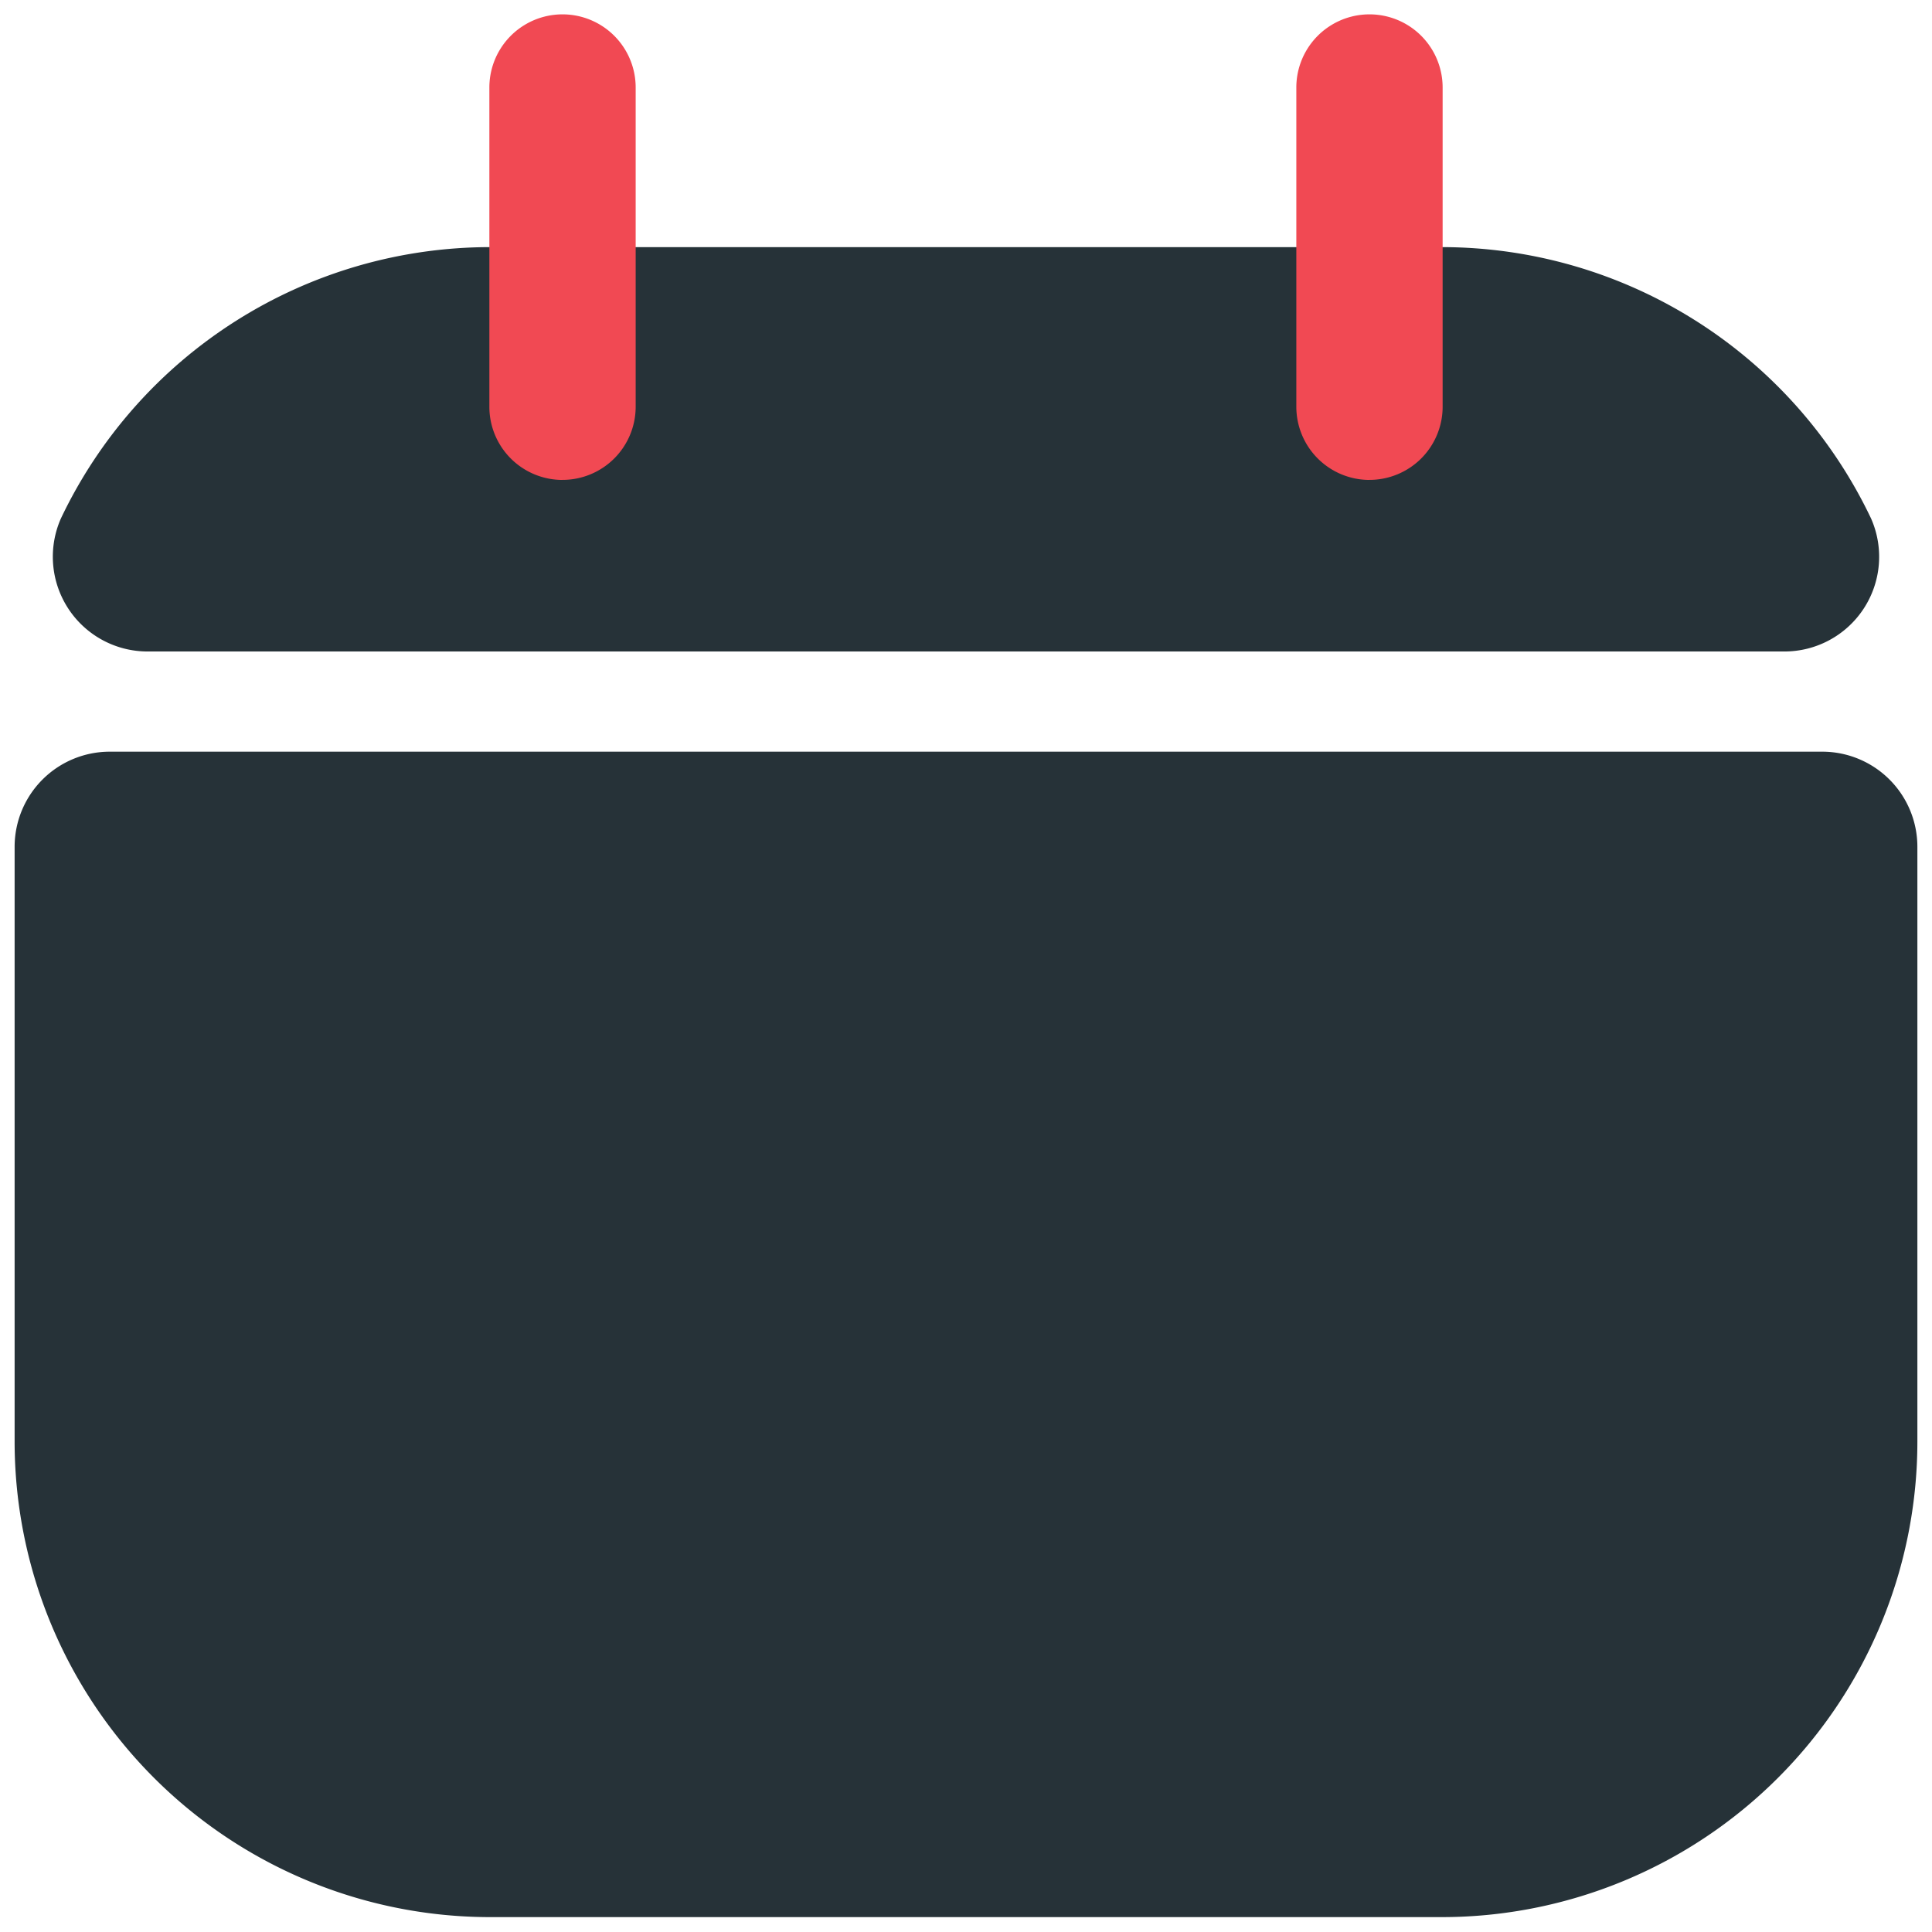 <?xml version="1.0" encoding="UTF-8"?> <svg xmlns="http://www.w3.org/2000/svg" width="44" height="44" fill="none"><path d="M40.618 14.837H3.382a2.158 2.158 0 0 1-1.996-3.027 10.828 10.828 0 0 1 9.78-6.182h21.667a10.828 10.828 0 0 1 9.78 6.182 2.157 2.157 0 0 1-1.995 3.027ZM43.667 19.286v13.541a10.834 10.834 0 0 1-10.834 10.834H11.167A10.833 10.833 0 0 1 .333 32.827V19.287A2.167 2.167 0 0 1 2.5 17.119h39a2.167 2.167 0 0 1 2.167 2.167Z" fill="#263238"></path><path d="M31.189 10.93a1.667 1.667 0 0 1-1.666-1.667v-7.27a1.666 1.666 0 0 1 3.332 0v7.27a1.666 1.666 0 0 1-1.666 1.666ZM12.811 10.93a1.666 1.666 0 0 1-1.666-1.667v-7.27a1.666 1.666 0 0 1 3.332 0v7.27a1.666 1.666 0 0 1-1.666 1.666Z" fill="#F14953"></path></svg> 